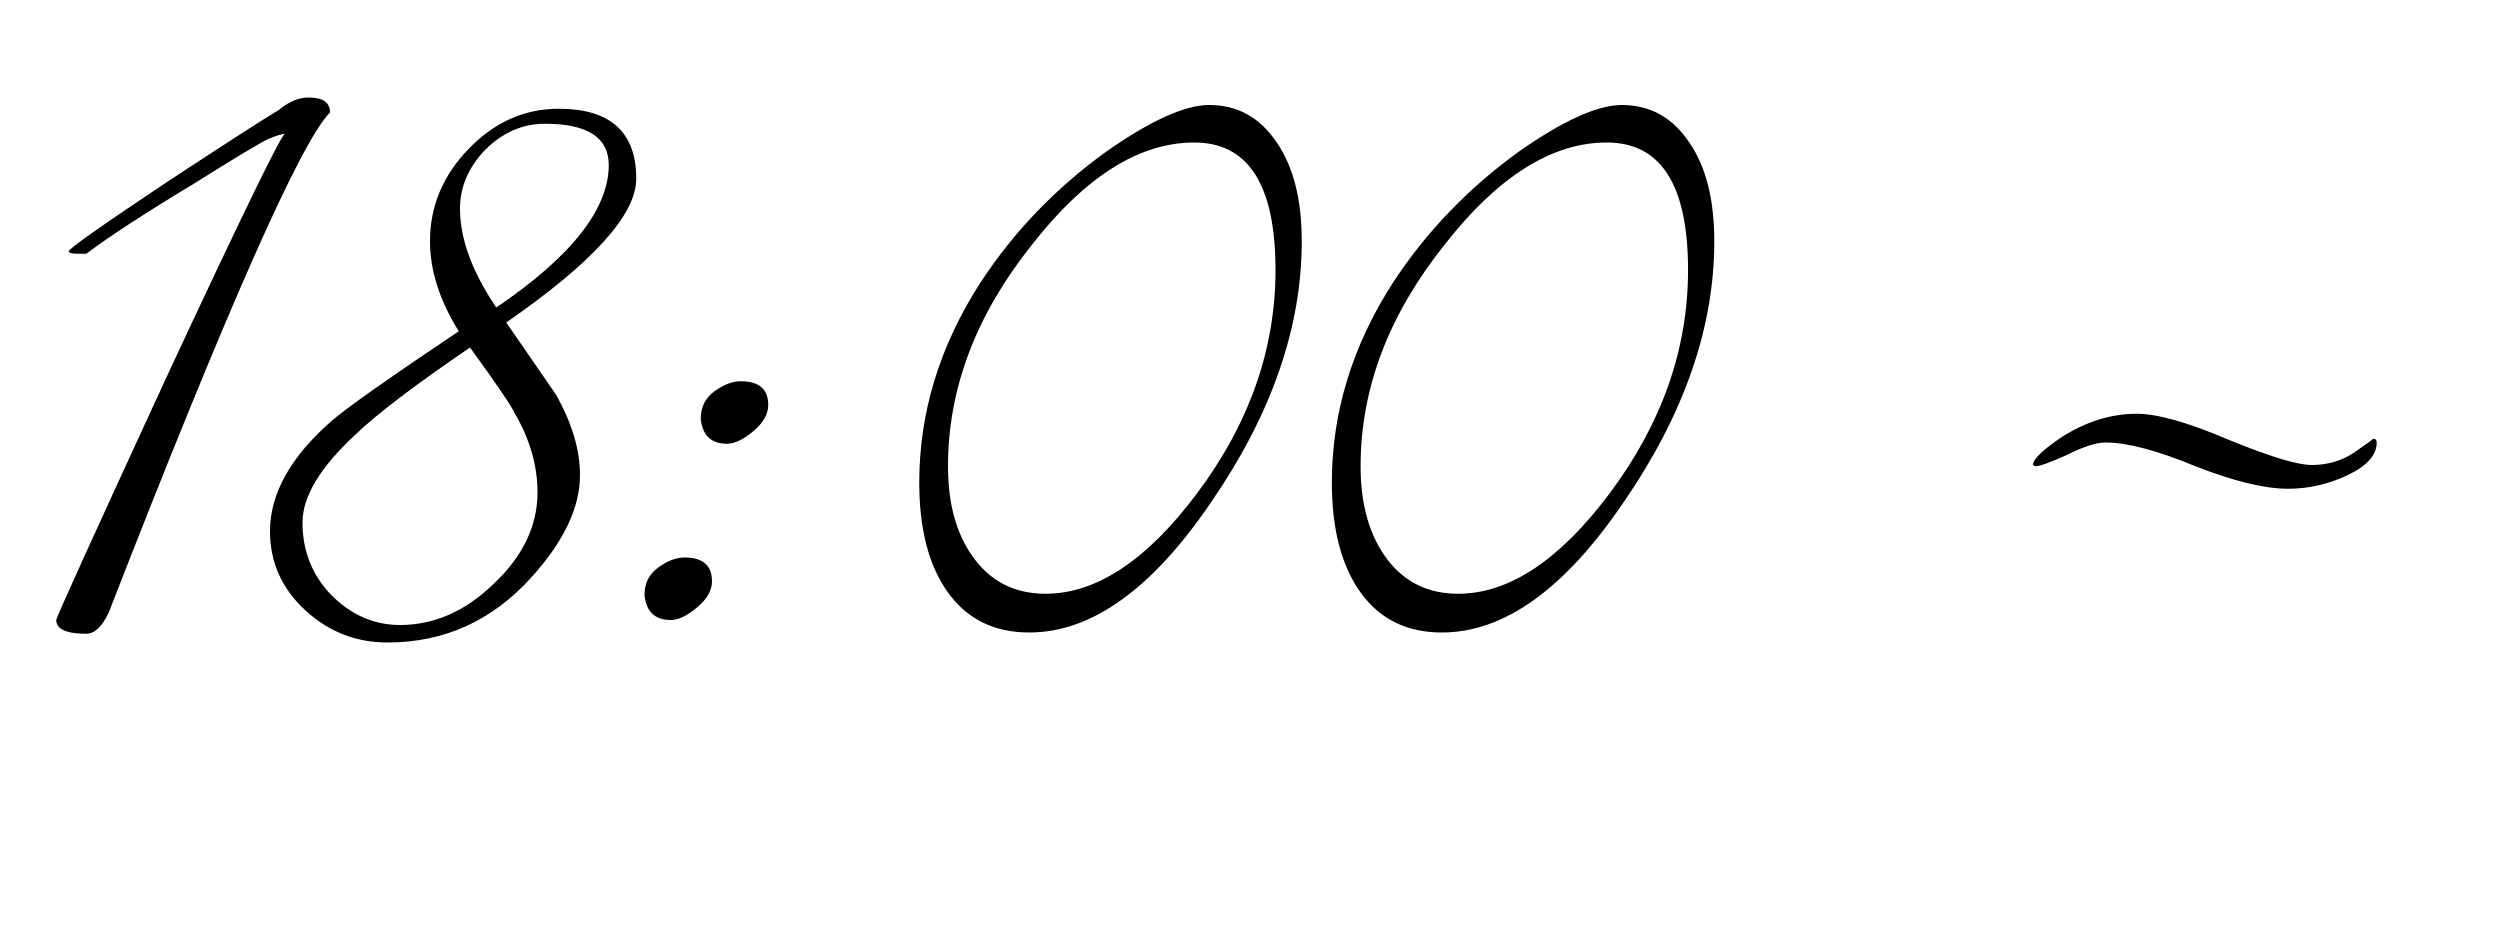<?xml version="1.0" encoding="UTF-8"?> <svg xmlns="http://www.w3.org/2000/svg" width="50" height="19" viewBox="0 0 50 19" fill="none"><path d="M6.6 2.25C6.017 2.833 4.542 6.167 2.175 12.25C2.042 12.533 1.892 12.675 1.725 12.675C1.325 12.675 1.125 12.583 1.125 12.4C1.125 12.35 1.867 10.717 3.35 7.5C4.85 4.283 5.633 2.675 5.7 2.675C5.65 2.675 5.542 2.708 5.375 2.775C5.225 2.842 4.725 3.142 3.875 3.675C2.908 4.258 2.192 4.725 1.725 5.075H1.55C1.433 5.075 1.375 5.058 1.375 5.025C1.375 4.975 2.025 4.517 3.325 3.65C4.492 2.883 5.242 2.4 5.575 2.2C5.775 2.033 5.975 1.95 6.175 1.95C6.458 1.95 6.6 2.05 6.6 2.25ZM12.725 3.575C12.725 4.292 11.858 5.25 10.125 6.45C10.725 7.317 11.058 7.8 11.125 7.9C11.441 8.467 11.6 9 11.6 9.5C11.6 10.15 11.275 10.833 10.625 11.55C9.841 12.417 8.883 12.85 7.75 12.85C7.116 12.85 6.566 12.633 6.1 12.2C5.633 11.767 5.4 11.242 5.4 10.625C5.4 9.875 5.808 9.142 6.625 8.425C6.908 8.175 7.758 7.575 9.175 6.625C8.791 6.008 8.6 5.408 8.6 4.825C8.6 4.125 8.858 3.508 9.375 2.975C9.891 2.442 10.491 2.175 11.175 2.175C12.208 2.175 12.725 2.642 12.725 3.575ZM12.175 3.3C12.175 2.75 11.75 2.475 10.9 2.475C10.45 2.475 10.05 2.65 9.7 3C9.366 3.35 9.2 3.742 9.2 4.175C9.2 4.775 9.441 5.433 9.925 6.15C11.425 5.133 12.175 4.183 12.175 3.3ZM10.75 9.85C10.75 9.317 10.6 8.792 10.3 8.275C10.233 8.125 9.933 7.683 9.4 6.95C8.3 7.7 7.533 8.283 7.1 8.7C6.4 9.35 6.05 9.933 6.05 10.45C6.05 11.017 6.241 11.5 6.625 11.9C7.025 12.3 7.483 12.5 8 12.5C8.683 12.5 9.308 12.225 9.875 11.675C10.458 11.125 10.75 10.517 10.75 9.85ZM15.365 8.1C15.365 8.283 15.265 8.458 15.065 8.625C14.865 8.792 14.69 8.875 14.54 8.875C14.223 8.875 14.048 8.708 14.015 8.375C14.015 8.142 14.106 7.958 14.29 7.825C14.473 7.692 14.648 7.625 14.815 7.625C15.181 7.625 15.365 7.783 15.365 8.1ZM14.24 11.625C14.24 11.808 14.14 11.983 13.94 12.15C13.74 12.317 13.565 12.4 13.415 12.4C13.098 12.4 12.923 12.233 12.89 11.9C12.89 11.667 12.981 11.483 13.165 11.35C13.348 11.217 13.523 11.15 13.69 11.15C14.056 11.15 14.24 11.308 14.24 11.625ZM26.035 4.825C26.035 6.542 25.435 8.275 24.235 10.025C23.051 11.775 21.835 12.65 20.585 12.65C19.885 12.65 19.343 12.383 18.96 11.85C18.576 11.317 18.385 10.583 18.385 9.65C18.385 8.25 18.793 6.917 19.61 5.65C20.276 4.633 21.118 3.758 22.135 3.025C23.018 2.408 23.701 2.1 24.185 2.1C24.751 2.1 25.201 2.35 25.535 2.85C25.868 3.333 26.035 3.992 26.035 4.825ZM25.51 5.4C25.51 3.7 24.968 2.85 23.885 2.85C22.785 2.85 21.701 3.533 20.635 4.9C19.518 6.3 18.96 7.775 18.96 9.325C18.96 10.092 19.135 10.708 19.485 11.175C19.835 11.642 20.31 11.875 20.91 11.875C21.926 11.875 22.935 11.208 23.935 9.875C24.985 8.475 25.51 6.983 25.51 5.4ZM34.286 4.825C34.286 6.542 33.687 8.275 32.486 10.025C31.303 11.775 30.087 12.65 28.837 12.65C28.137 12.65 27.595 12.383 27.212 11.85C26.828 11.317 26.637 10.583 26.637 9.65C26.637 8.25 27.045 6.917 27.861 5.65C28.528 4.633 29.37 3.758 30.387 3.025C31.27 2.408 31.953 2.1 32.437 2.1C33.003 2.1 33.453 2.35 33.786 2.85C34.12 3.333 34.286 3.992 34.286 4.825ZM33.761 5.4C33.761 3.7 33.22 2.85 32.136 2.85C31.037 2.85 29.953 3.533 28.887 4.9C27.77 6.3 27.212 7.775 27.212 9.325C27.212 10.092 27.387 10.708 27.736 11.175C28.087 11.642 28.561 11.875 29.162 11.875C30.178 11.875 31.186 11.208 32.187 9.875C33.236 8.475 33.761 6.983 33.761 5.4ZM47.534 8.85C47.534 9.1 47.342 9.317 46.959 9.5C46.575 9.683 46.175 9.775 45.759 9.775C45.292 9.775 44.675 9.625 43.909 9.325C43.142 9.008 42.542 8.85 42.109 8.85C41.925 8.85 41.667 8.933 41.334 9.1C41 9.25 40.792 9.325 40.709 9.325L40.659 9.3C40.659 9.183 40.859 8.992 41.259 8.725C41.742 8.425 42.234 8.275 42.734 8.275C43.15 8.275 43.767 8.45 44.584 8.8C45.4 9.133 45.95 9.3 46.234 9.3C46.55 9.3 46.834 9.217 47.084 9.05C47.35 8.867 47.475 8.775 47.459 8.775C47.509 8.775 47.534 8.8 47.534 8.85Z" fill="black"></path></svg> 